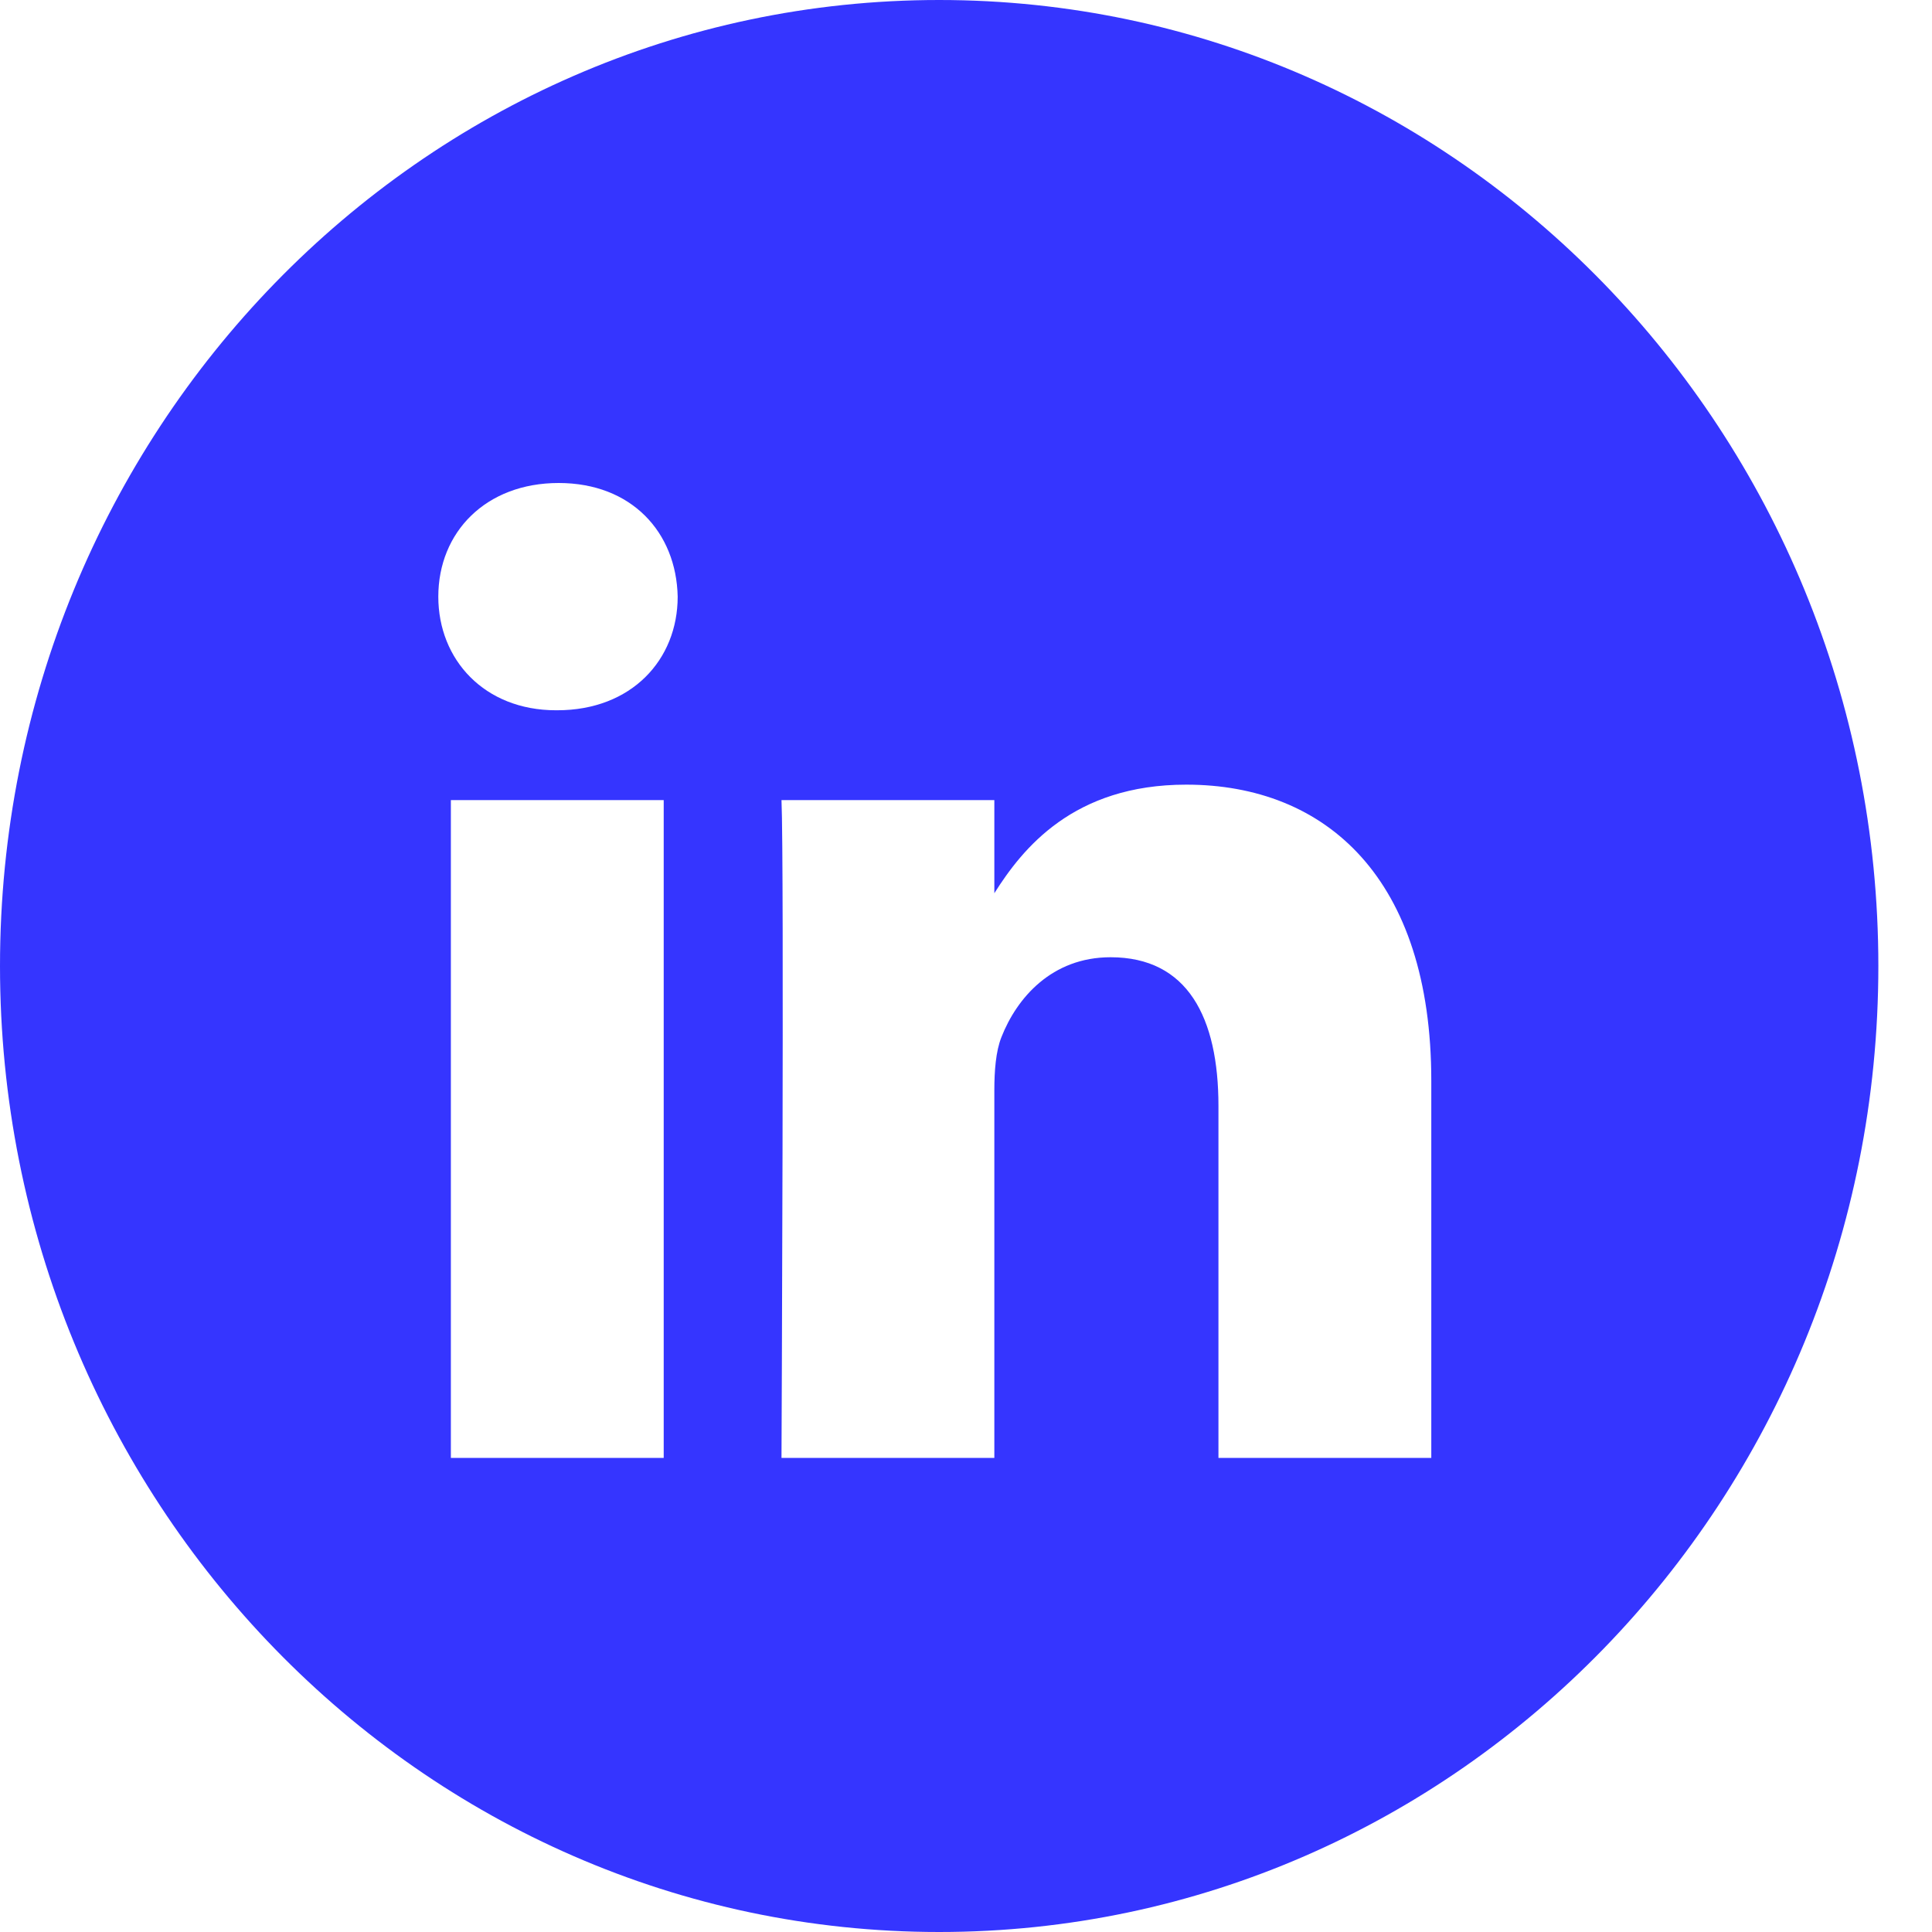 <svg width="30" height="30" viewBox="0 0 30 30" fill="none" xmlns="http://www.w3.org/2000/svg">
<path d="M14.583 0C22.637 0 29.167 6.716 29.167 15C29.167 23.284 22.637 30 14.583 30C6.529 30 0 23.284 0 15C0 6.716 6.529 0 14.583 0ZM7.001 22.638H10.306V12.424H7.001V22.638ZM18.42 12.184C16.666 12.184 15.879 13.175 15.44 13.87V12.424H12.135C12.178 13.382 12.135 22.638 12.135 22.638H15.44V16.934C15.44 16.628 15.463 16.324 15.55 16.105C15.789 15.496 16.332 14.864 17.245 14.864C18.442 14.864 18.92 15.8 18.92 17.173V22.638H22.225V16.781C22.225 13.644 20.595 12.184 18.42 12.184ZM8.675 7.5C7.544 7.5 6.806 8.263 6.806 9.265C6.806 10.245 7.523 11.029 8.633 11.029H8.653C9.806 11.029 10.523 10.245 10.523 9.265C10.502 8.263 9.805 7.5 8.675 7.5Z" fill="#3535FF"/>
</svg>
